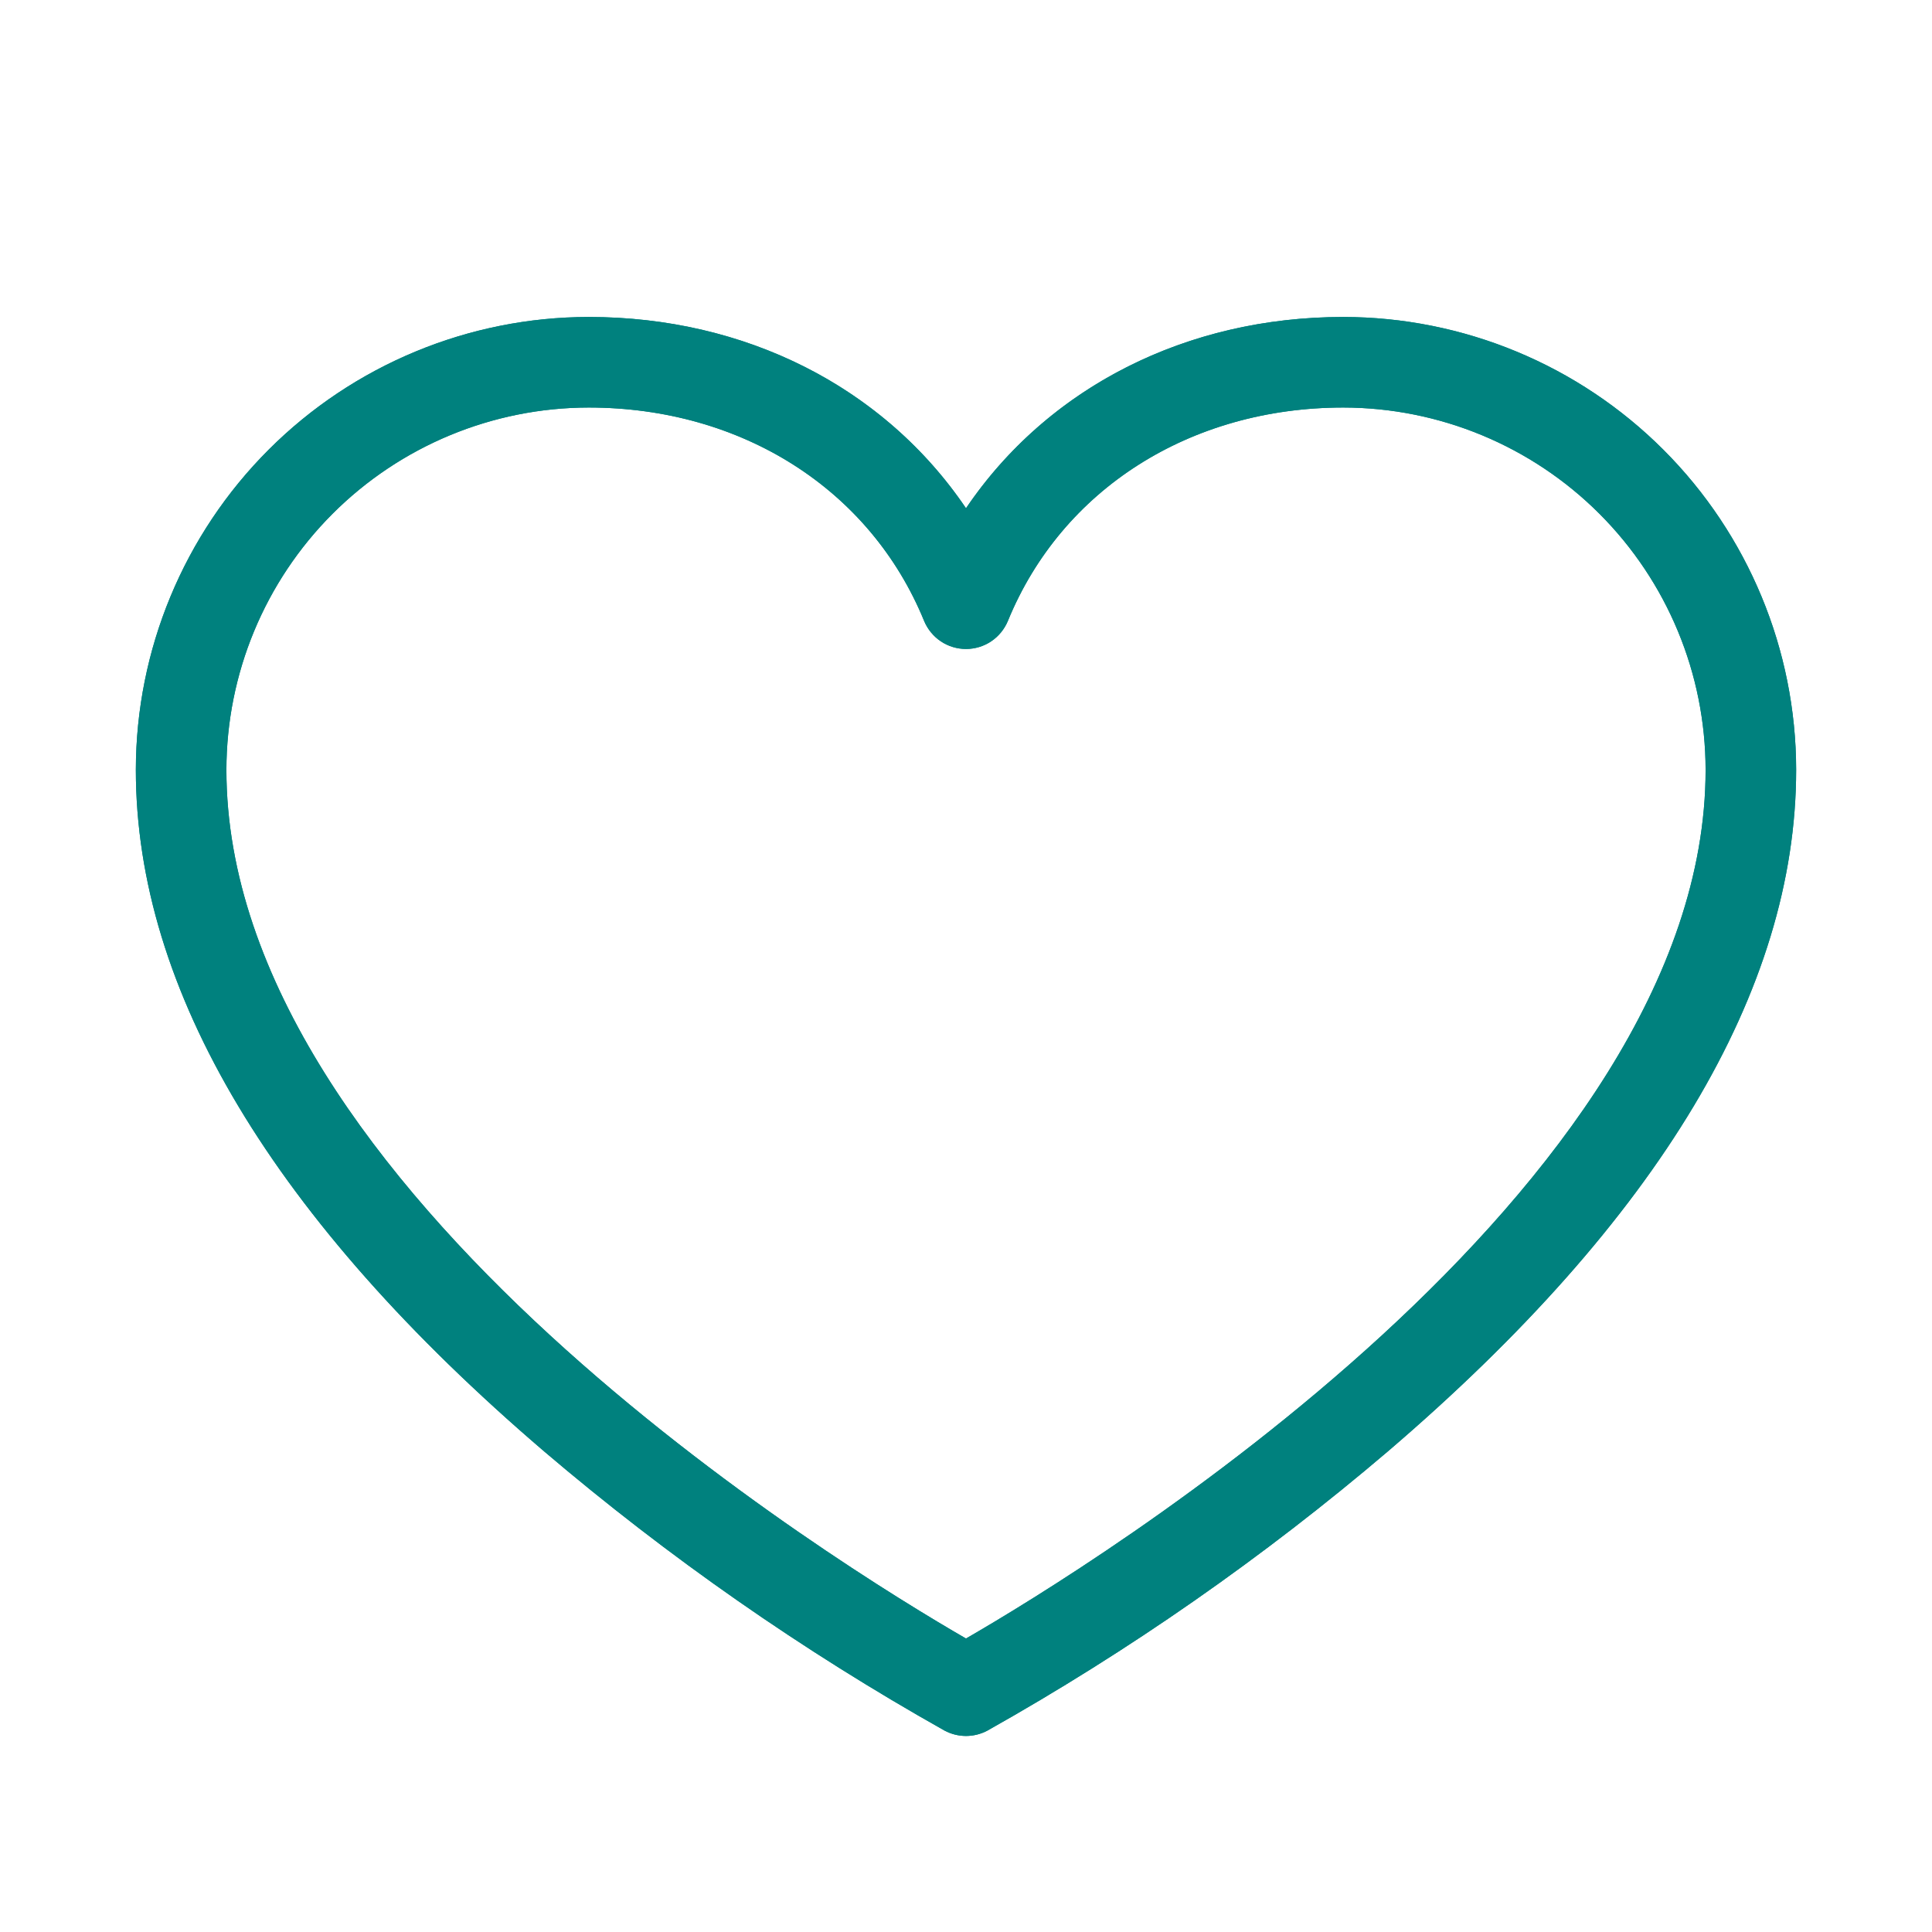 <svg width="32" height="32" viewBox="0 0 32 32" fill="none" xmlns="http://www.w3.org/2000/svg">
<path d="M22.25 5.25C19.625 5.25 17.343 6.434 16 8.418C14.658 6.434 12.375 5.25 9.75 5.25C7.762 5.252 5.855 6.043 4.449 7.449C3.043 8.855 2.252 10.762 2.25 12.75C2.25 16.4 4.525 20.199 9.012 24.039C11.069 25.791 13.29 27.34 15.645 28.664C15.754 28.722 15.876 28.753 16 28.753C16.124 28.753 16.246 28.722 16.355 28.664C18.71 27.34 20.931 25.791 22.988 24.039C27.475 20.199 29.75 16.4 29.75 12.75C29.748 10.762 28.957 8.855 27.551 7.449C26.145 6.043 24.238 5.252 22.25 5.25ZM16 27.139C13.949 25.955 3.75 19.715 3.75 12.75C3.752 11.159 4.384 9.634 5.509 8.509C6.634 7.384 8.159 6.752 9.75 6.75C12.285 6.75 14.414 8.104 15.306 10.284C15.363 10.421 15.459 10.539 15.582 10.622C15.706 10.705 15.851 10.749 16 10.749C16.149 10.749 16.294 10.705 16.418 10.622C16.541 10.539 16.637 10.421 16.694 10.284C17.586 8.104 19.715 6.75 22.25 6.75C23.841 6.752 25.366 7.384 26.491 8.509C27.616 9.634 28.248 11.159 28.25 12.75C28.25 19.715 18.051 25.955 16 27.139Z" fill="#00817E"/>
<path fill-rule="evenodd" clip-rule="evenodd" d="M15.924 8.307C14.572 6.39 12.326 5.25 9.75 5.25C7.762 5.252 5.855 6.043 4.449 7.449C3.043 8.855 2.252 10.762 2.25 12.75C2.25 16.4 4.525 20.199 9.012 24.039C11.069 25.791 13.29 27.34 15.645 28.664C15.754 28.722 15.876 28.753 16 28.753C16.124 28.753 16.246 28.722 16.355 28.664C18.71 27.34 20.931 25.791 22.988 24.039C27.475 20.199 29.75 16.4 29.75 12.75C29.748 10.762 28.957 8.855 27.551 7.449C26.145 6.043 24.238 5.252 22.25 5.25C19.674 5.25 17.428 6.39 16.076 8.307C16.05 8.344 16.025 8.38 16 8.418C15.975 8.38 15.95 8.344 15.924 8.307ZM22.25 5.375C19.663 5.375 17.421 6.541 16.104 8.488L16 8.641L15.896 8.488C14.579 6.541 12.337 5.375 9.75 5.375C7.795 5.377 5.92 6.155 4.538 7.538C3.155 8.92 2.377 10.795 2.375 12.75C2.375 16.346 4.617 20.113 9.094 23.944C11.144 25.69 13.358 27.234 15.705 28.554C15.796 28.603 15.897 28.628 16 28.628C16.103 28.628 16.204 28.603 16.295 28.554C18.642 27.234 20.856 25.69 22.906 23.944C27.383 20.113 29.625 16.346 29.625 12.75C29.623 10.795 28.845 8.92 27.462 7.538C26.08 6.155 24.205 5.377 22.25 5.375ZM16 27.283L15.938 27.247C14.909 26.653 11.837 24.792 9.021 22.204C6.212 19.623 3.625 16.289 3.625 12.75C3.627 11.126 4.273 9.569 5.421 8.421C6.569 7.273 8.126 6.627 9.75 6.625C12.331 6.625 14.508 8.005 15.422 10.236C15.469 10.351 15.549 10.449 15.652 10.518C15.755 10.587 15.876 10.624 16 10.624C16.124 10.624 16.245 10.587 16.348 10.518C16.451 10.449 16.531 10.351 16.578 10.236C17.492 8.005 19.669 6.625 22.25 6.625C23.874 6.627 25.431 7.273 26.579 8.421C27.727 9.569 28.373 11.126 28.375 12.75C28.375 16.289 25.788 19.623 22.979 22.204C20.163 24.792 17.091 26.653 16.062 27.247L16 27.283ZM16.694 10.284C16.637 10.421 16.541 10.539 16.418 10.622C16.294 10.705 16.149 10.749 16 10.749C15.851 10.749 15.706 10.705 15.582 10.622C15.459 10.539 15.363 10.421 15.306 10.284C14.414 8.104 12.285 6.75 9.75 6.75C8.159 6.752 6.634 7.384 5.509 8.509C4.384 9.634 3.752 11.159 3.75 12.75C3.75 19.715 13.949 25.955 16 27.139C18.051 25.955 28.25 19.715 28.25 12.75C28.248 11.159 27.616 9.634 26.491 8.509C25.366 7.384 23.841 6.752 22.25 6.75C19.715 6.75 17.586 8.104 16.694 10.284Z" fill="#00817E"/>
</svg>
